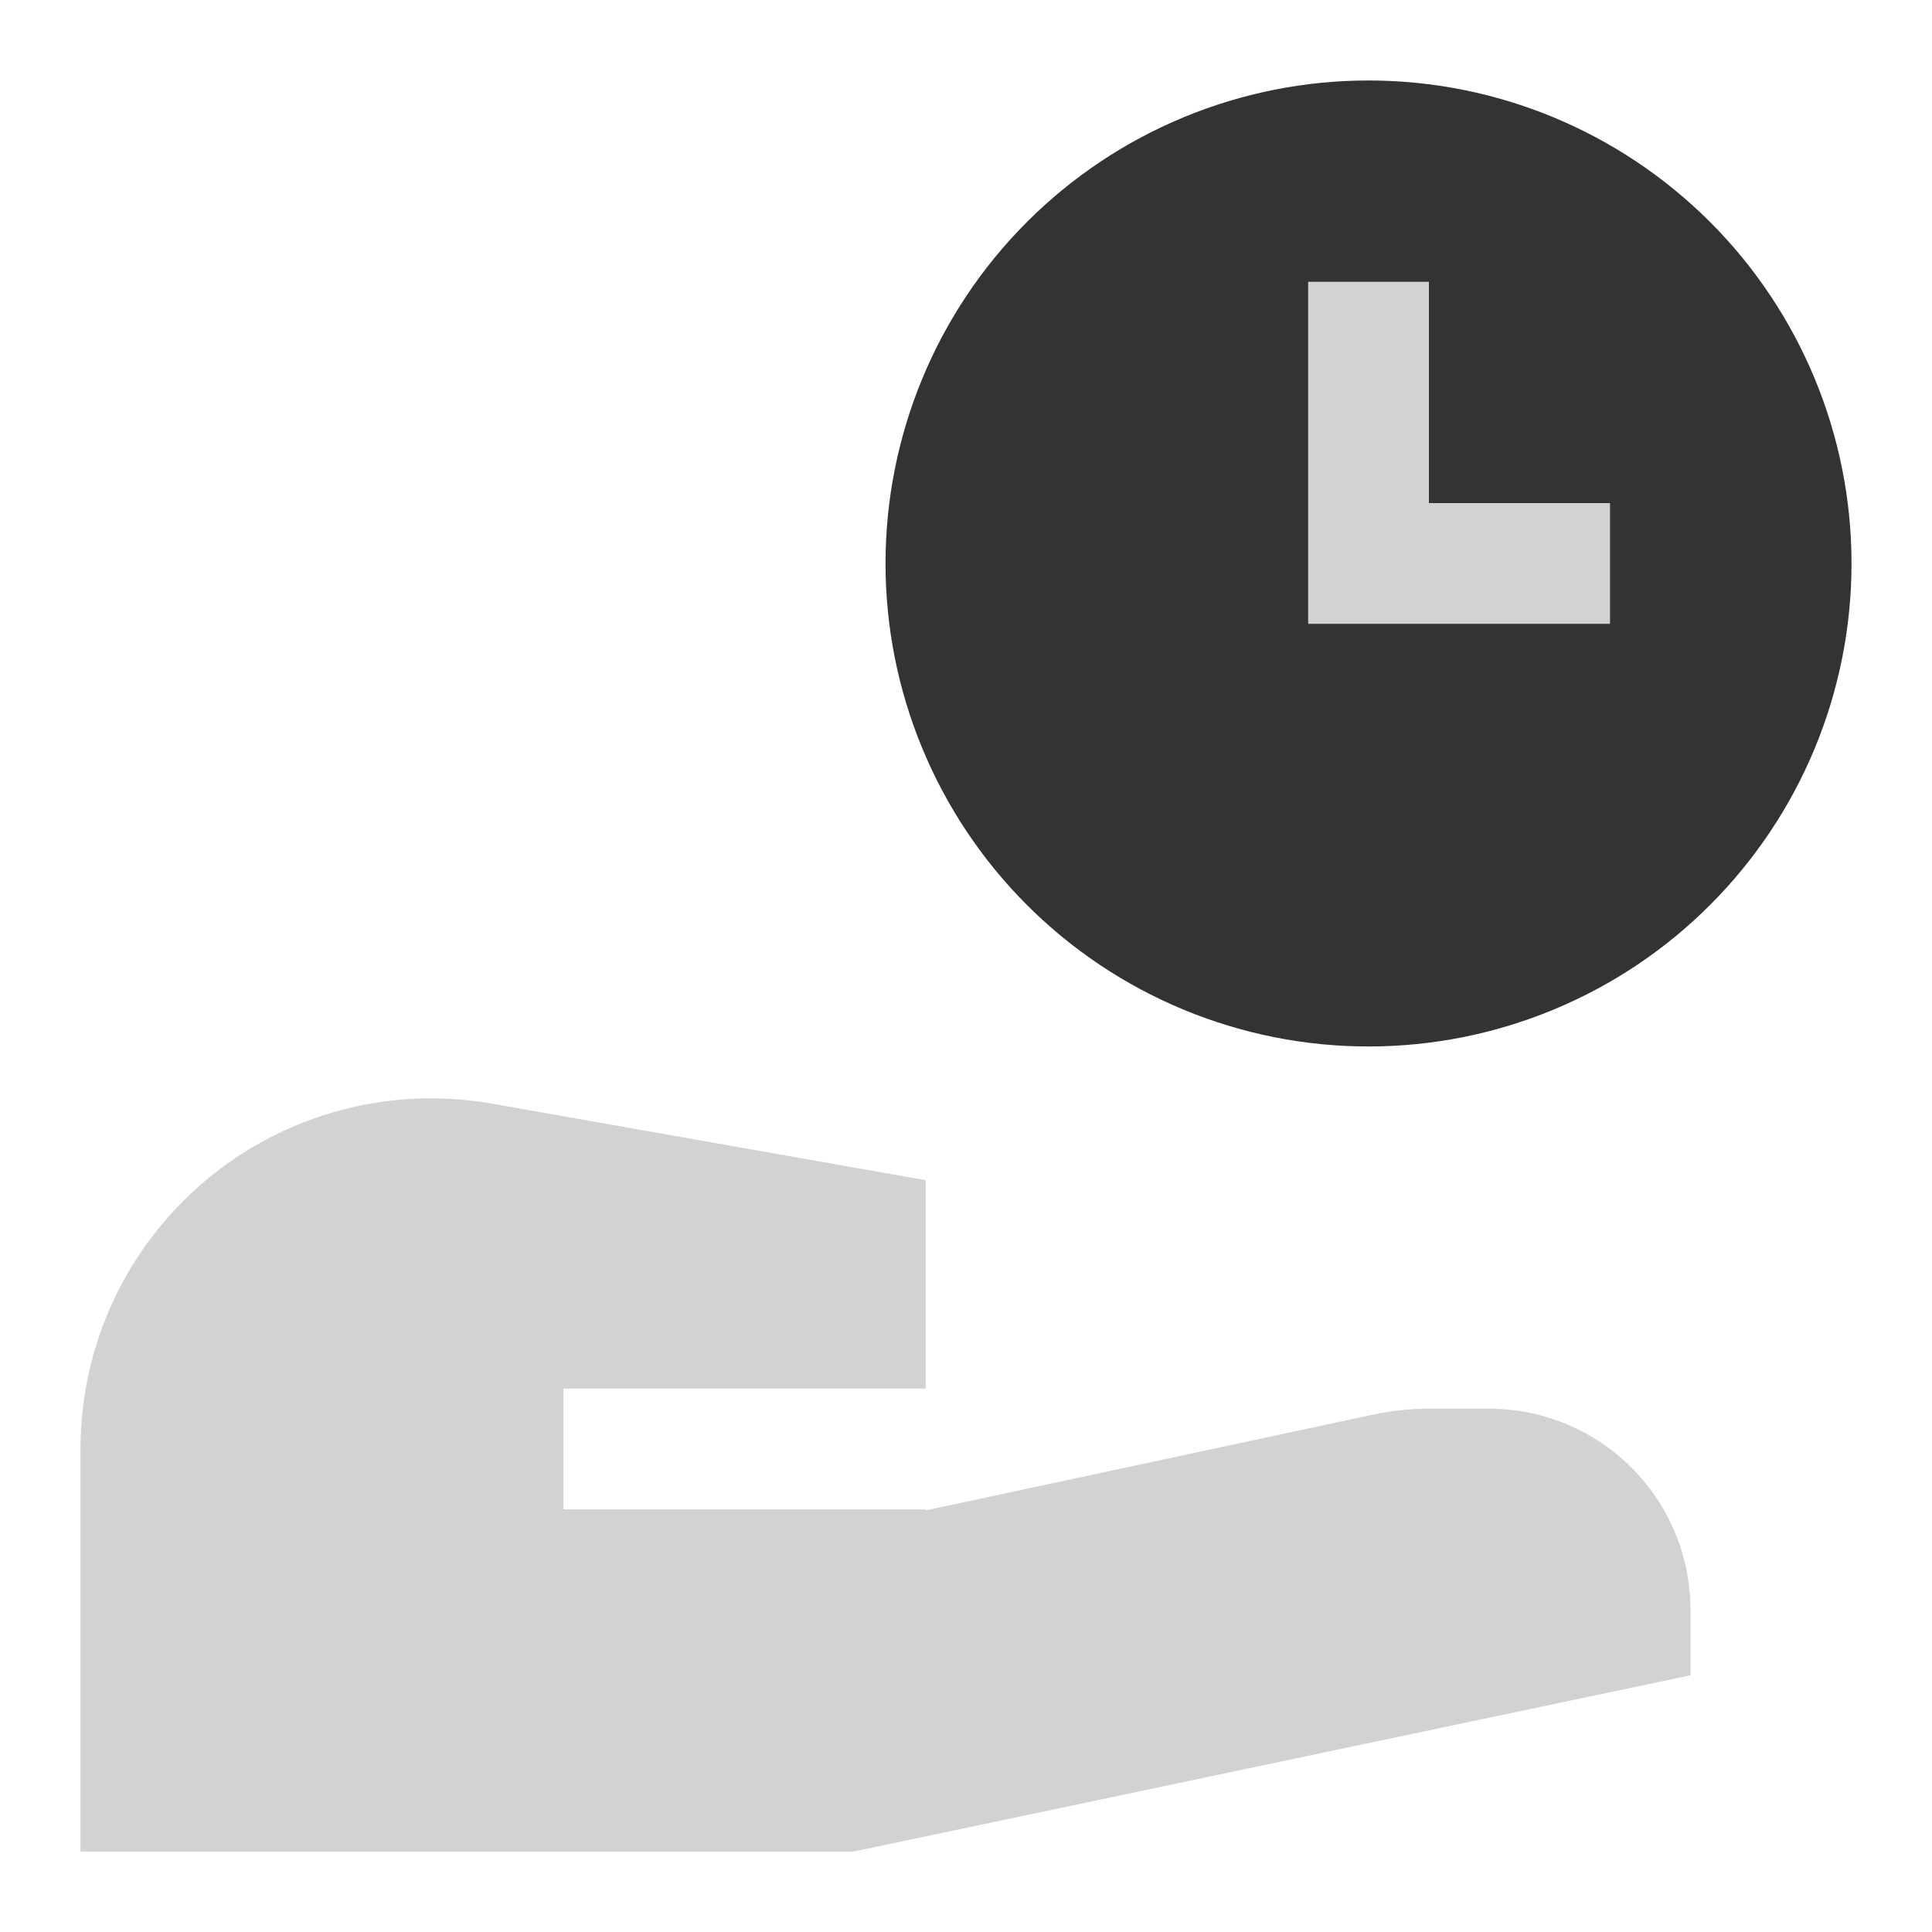 <svg width="32" height="32" viewBox="0 0 32 32" fill="none" xmlns="http://www.w3.org/2000/svg">
<path d="M30.667 9.333C30.667 10.384 30.46 11.424 30.058 12.395C29.656 13.365 29.066 14.247 28.323 14.99C27.581 15.733 26.699 16.322 25.728 16.724C24.758 17.126 23.717 17.333 22.667 17.333C21.616 17.333 20.576 17.126 19.605 16.724C18.635 16.322 17.753 15.733 17.01 14.99C16.267 14.247 15.678 13.365 15.276 12.395C14.874 11.424 14.667 10.384 14.667 9.333C14.667 7.212 15.509 5.177 17.01 3.676C18.51 2.176 20.545 1.333 22.667 1.333C24.788 1.333 26.823 2.176 28.323 3.676C29.824 5.177 30.667 7.212 30.667 9.333Z" fill="#333333"/>
<path fill-rule="evenodd" clip-rule="evenodd" d="M1.333 24C1.333 23.152 1.519 22.314 1.877 21.545C2.236 20.776 2.758 20.096 3.408 19.55C4.058 19.005 4.819 18.609 5.639 18.389C6.458 18.17 7.315 18.133 8.151 18.28L15.333 19.548V23H9.333V25H15.333V25.017L22.741 23.431C23.041 23.366 23.346 23.333 23.652 23.333H24.667C25.551 23.333 26.399 23.684 27.024 24.31C27.649 24.935 28 25.783 28 26.667V27.748L14.139 30.667H1.333V24Z" fill="#D2D2D2"/>
<path fill-rule="evenodd" clip-rule="evenodd" d="M21.667 4.667H23.667V8.333H26.667V10.333H21.667V4.667Z" fill="#D2D2D2"/>
</svg>
